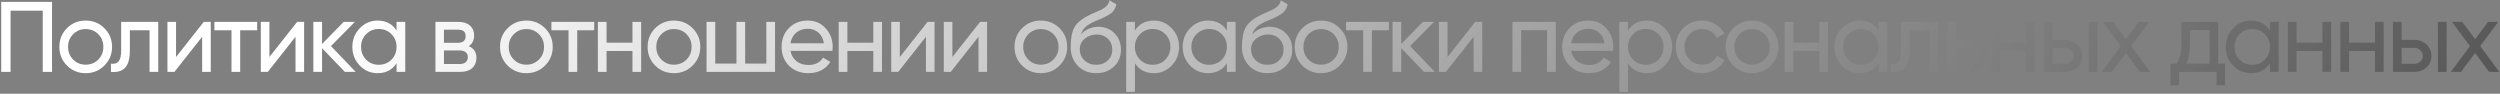 <?xml version="1.0" encoding="UTF-8"?> <svg xmlns="http://www.w3.org/2000/svg" width="800" height="30" viewBox="0 0 800 30" fill="none"><rect x="0" y="0" width="800" height="30" fill="#808080" stroke="none"/><path d="M0.398 0.6H16.654V23H13.678V3.416H3.374V23H0.398V0.6Z" fill="url(#paint0_linear_439_10)"></path><path d="M33.397 20.984C31.776 22.605 29.781 23.416 27.413 23.416C25.045 23.416 23.05 22.605 21.429 20.984C19.808 19.363 18.997 17.368 18.997 15C18.997 12.632 19.808 10.637 21.429 9.016C23.05 7.395 25.045 6.584 27.413 6.584C29.781 6.584 31.776 7.395 33.397 9.016C35.04 10.659 35.861 12.653 35.861 15C35.861 17.347 35.04 19.341 33.397 20.984ZM27.413 20.696C29.013 20.696 30.357 20.152 31.445 19.064C32.533 17.976 33.077 16.621 33.077 15C33.077 13.379 32.533 12.024 31.445 10.936C30.357 9.848 29.013 9.304 27.413 9.304C25.834 9.304 24.501 9.848 23.413 10.936C22.325 12.024 21.781 13.379 21.781 15C21.781 16.621 22.325 17.976 23.413 19.064C24.501 20.152 25.834 20.696 27.413 20.696Z" fill="url(#paint1_linear_439_10)"></path><path d="M38.772 7H50.644V23H47.86V9.688H41.556V16.216C41.556 18.776 41.044 20.6 40.02 21.688C38.996 22.755 37.492 23.192 35.508 23V20.376C36.618 20.525 37.439 20.28 37.972 19.64C38.506 18.979 38.772 17.816 38.772 16.152V7Z" fill="url(#paint2_linear_439_10)"></path><path d="M56.335 18.232L65.199 7H67.439V23H64.687V11.768L55.823 23H53.583V7H56.335V18.232Z" fill="url(#paint3_linear_439_10)"></path><path d="M68.605 7H82.301V9.688H76.861V23H74.077V9.688H68.605V7Z" fill="url(#paint4_linear_439_10)"></path><path d="M86.212 18.232L95.076 7H97.316V23H94.564V11.768L85.7 23H83.46V7H86.212V18.232Z" fill="url(#paint5_linear_439_10)"></path><path d="M105.906 14.744L113.81 23H110.354L103.058 15.416V23H100.274V7H103.058V14.072L109.97 7H113.554L105.906 14.744Z" fill="url(#paint6_linear_439_10)"></path><path d="M126.898 9.752V7H129.682V23H126.898V20.248C125.533 22.36 123.517 23.416 120.85 23.416C118.589 23.416 116.68 22.605 115.122 20.984C113.544 19.341 112.754 17.347 112.754 15C112.754 12.675 113.544 10.691 115.122 9.048C116.701 7.405 118.61 6.584 120.85 6.584C123.517 6.584 125.533 7.64 126.898 9.752ZM121.202 20.728C122.824 20.728 124.178 20.184 125.266 19.096C126.354 17.965 126.898 16.6 126.898 15C126.898 13.379 126.354 12.024 125.266 10.936C124.178 9.827 122.824 9.272 121.202 9.272C119.602 9.272 118.258 9.827 117.17 10.936C116.082 12.024 115.538 13.379 115.538 15C115.538 16.6 116.082 17.965 117.17 19.096C118.258 20.184 119.602 20.728 121.202 20.728Z" fill="url(#paint7_linear_439_10)"></path><path d="M149.996 14.776C151.639 15.459 152.46 16.696 152.46 18.488C152.46 19.853 152.012 20.952 151.116 21.784C150.22 22.595 148.962 23 147.34 23H139.34V7H146.7C148.279 7 149.506 7.395 150.38 8.184C151.276 8.973 151.724 10.029 151.724 11.352C151.724 12.888 151.148 14.029 149.996 14.776ZM146.572 9.496H142.06V13.688H146.572C148.194 13.688 149.004 12.973 149.004 11.544C149.004 10.179 148.194 9.496 146.572 9.496ZM142.06 20.472H147.18C147.991 20.472 148.61 20.28 149.036 19.896C149.484 19.512 149.708 18.968 149.708 18.264C149.708 17.603 149.484 17.091 149.036 16.728C148.61 16.344 147.991 16.152 147.18 16.152H142.06V20.472Z" fill="url(#paint8_linear_439_10)"></path><path d="M174.409 20.984C172.788 22.605 170.793 23.416 168.425 23.416C166.057 23.416 164.063 22.605 162.441 20.984C160.82 19.363 160.009 17.368 160.009 15C160.009 12.632 160.82 10.637 162.441 9.016C164.063 7.395 166.057 6.584 168.425 6.584C170.793 6.584 172.788 7.395 174.409 9.016C176.052 10.659 176.873 12.653 176.873 15C176.873 17.347 176.052 19.341 174.409 20.984ZM168.425 20.696C170.025 20.696 171.369 20.152 172.457 19.064C173.545 17.976 174.089 16.621 174.089 15C174.089 13.379 173.545 12.024 172.457 10.936C171.369 9.848 170.025 9.304 168.425 9.304C166.847 9.304 165.513 9.848 164.425 10.936C163.337 12.024 162.793 13.379 162.793 15C162.793 16.621 163.337 17.976 164.425 19.064C165.513 20.152 166.847 20.696 168.425 20.696Z" fill="url(#paint9_linear_439_10)"></path><path d="M176.458 7H190.154V9.688H184.714V23H181.93V9.688H176.458V7Z" fill="url(#paint10_linear_439_10)"></path><path d="M202.386 13.656V7H205.17V23H202.386V16.312H194.098V23H191.314V7H194.098V13.656H202.386Z" fill="url(#paint11_linear_439_10)"></path><path d="M221.632 20.984C220.011 22.605 218.016 23.416 215.648 23.416C213.28 23.416 211.285 22.605 209.664 20.984C208.043 19.363 207.232 17.368 207.232 15C207.232 12.632 208.043 10.637 209.664 9.016C211.285 7.395 213.28 6.584 215.648 6.584C218.016 6.584 220.011 7.395 221.632 9.016C223.275 10.659 224.096 12.653 224.096 15C224.096 17.347 223.275 19.341 221.632 20.984ZM215.648 20.696C217.248 20.696 218.592 20.152 219.68 19.064C220.768 17.976 221.312 16.621 221.312 15C221.312 13.379 220.768 12.024 219.68 10.936C218.592 9.848 217.248 9.304 215.648 9.304C214.069 9.304 212.736 9.848 211.648 10.936C210.56 12.024 210.016 13.379 210.016 15C210.016 16.621 210.56 17.976 211.648 19.064C212.736 20.152 214.069 20.696 215.648 20.696Z" fill="url(#paint12_linear_439_10)"></path><path d="M245.234 20.344V7H248.018V23H226.098V7H228.882V20.344H235.666V7H238.45V20.344H245.234Z" fill="url(#paint13_linear_439_10)"></path><path d="M266.365 16.28H252.957C253.235 17.688 253.885 18.797 254.909 19.608C255.933 20.397 257.213 20.792 258.749 20.792C260.861 20.792 262.397 20.013 263.357 18.456L265.725 19.8C264.147 22.211 261.8 23.416 258.685 23.416C256.168 23.416 254.099 22.627 252.477 21.048C250.899 19.427 250.109 17.411 250.109 15C250.109 12.568 250.888 10.563 252.445 8.984C254.003 7.384 256.019 6.584 258.493 6.584C260.84 6.584 262.749 7.416 264.221 9.08C265.715 10.701 266.461 12.685 266.461 15.032C266.461 15.437 266.429 15.853 266.365 16.28ZM258.493 9.208C257.021 9.208 255.784 9.624 254.781 10.456C253.8 11.288 253.192 12.419 252.957 13.848H263.645C263.411 12.376 262.824 11.235 261.885 10.424C260.947 9.613 259.816 9.208 258.493 9.208Z" fill="url(#paint14_linear_439_10)"></path><path d="M279.454 13.656V7H282.238V23H279.454V16.312H271.166V23H268.382V7H271.166V13.656H279.454Z" fill="url(#paint15_linear_439_10)"></path><path d="M287.947 18.232L296.811 7H299.051V23H296.299V11.768L287.435 23H285.195V7H287.947V18.232Z" fill="url(#paint16_linear_439_10)"></path><path d="M304.761 18.232L313.625 7H315.865V23H313.113V11.768L304.249 23H302.009V7H304.761V18.232Z" fill="url(#paint17_linear_439_10)"></path><path d="M339.047 20.984C337.426 22.605 335.431 23.416 333.063 23.416C330.695 23.416 328.7 22.605 327.079 20.984C325.458 19.363 324.647 17.368 324.647 15C324.647 12.632 325.458 10.637 327.079 9.016C328.7 7.395 330.695 6.584 333.063 6.584C335.431 6.584 337.426 7.395 339.047 9.016C340.69 10.659 341.511 12.653 341.511 15C341.511 17.347 340.69 19.341 339.047 20.984ZM333.063 20.696C334.663 20.696 336.007 20.152 337.095 19.064C338.183 17.976 338.727 16.621 338.727 15C338.727 13.379 338.183 12.024 337.095 10.936C336.007 9.848 334.663 9.304 333.063 9.304C331.484 9.304 330.151 9.848 329.063 10.936C327.975 12.024 327.431 13.379 327.431 15C327.431 16.621 327.975 17.976 329.063 19.064C330.151 20.152 331.484 20.696 333.063 20.696Z" fill="url(#paint18_linear_439_10)"></path><path d="M350.777 23.416C348.409 23.416 346.457 22.637 344.921 21.08C343.385 19.501 342.617 17.496 342.617 15.064C342.617 12.312 343.012 10.211 343.801 8.76C344.612 7.288 346.254 5.955 348.729 4.76C348.857 4.696 349.006 4.621 349.177 4.536C349.369 4.451 349.593 4.355 349.849 4.248C350.126 4.12 350.361 4.013 350.553 3.928L352.281 3.16C353.988 2.307 354.894 1.283 355.001 0.088L357.241 1.368C357.092 2.115 356.846 2.712 356.505 3.16C356.484 3.203 356.42 3.299 356.313 3.448C356.206 3.576 356.132 3.672 356.089 3.736C356.046 3.779 355.972 3.853 355.865 3.96C355.78 4.045 355.684 4.131 355.577 4.216C355.492 4.301 355.374 4.387 355.225 4.472C354.436 4.963 353.87 5.283 353.529 5.432C353.401 5.496 353.262 5.56 353.113 5.624C352.985 5.688 352.878 5.741 352.793 5.784C352.708 5.827 352.644 5.859 352.601 5.88L351.545 6.328L350.521 6.744C349.092 7.363 348.036 7.992 347.353 8.632C346.67 9.272 346.18 10.083 345.881 11.064C346.542 10.253 347.374 9.635 348.377 9.208C349.401 8.781 350.446 8.568 351.513 8.568C353.54 8.568 355.236 9.251 356.601 10.616C358.009 12.003 358.713 13.763 358.713 15.896C358.713 18.072 357.966 19.875 356.473 21.304C354.958 22.712 353.06 23.416 350.777 23.416ZM355.929 15.896C355.929 14.467 355.46 13.304 354.521 12.408C353.604 11.491 352.388 11.032 350.873 11.032C349.529 11.032 348.292 11.469 347.161 12.344C346.073 13.219 345.529 14.349 345.529 15.736C345.529 17.187 346.03 18.381 347.033 19.32C348.036 20.259 349.284 20.728 350.777 20.728C352.292 20.728 353.518 20.269 354.457 19.352C355.438 18.435 355.929 17.283 355.929 15.896Z" fill="url(#paint19_linear_439_10)"></path><path d="M369.221 6.584C371.461 6.584 373.371 7.405 374.949 9.048C376.528 10.691 377.317 12.675 377.317 15C377.317 17.347 376.528 19.341 374.949 20.984C373.392 22.605 371.483 23.416 369.221 23.416C366.576 23.416 364.56 22.36 363.173 20.248V29.4H360.389V7H363.173V9.752C364.56 7.64 366.576 6.584 369.221 6.584ZM368.869 20.728C370.469 20.728 371.813 20.184 372.901 19.096C373.989 17.965 374.533 16.6 374.533 15C374.533 13.379 373.989 12.024 372.901 10.936C371.813 9.827 370.469 9.272 368.869 9.272C367.248 9.272 365.893 9.827 364.805 10.936C363.717 12.024 363.173 13.379 363.173 15C363.173 16.6 363.717 17.965 364.805 19.096C365.893 20.184 367.248 20.728 368.869 20.728Z" fill="url(#paint20_linear_439_10)"></path><path d="M392.607 9.752V7H395.391V23H392.607V20.248C391.242 22.36 389.226 23.416 386.559 23.416C384.298 23.416 382.389 22.605 380.831 20.984C379.253 19.341 378.463 17.347 378.463 15C378.463 12.675 379.253 10.691 380.831 9.048C382.41 7.405 384.319 6.584 386.559 6.584C389.226 6.584 391.242 7.64 392.607 9.752ZM386.911 20.728C388.533 20.728 389.887 20.184 390.975 19.096C392.063 17.965 392.607 16.6 392.607 15C392.607 13.379 392.063 12.024 390.975 10.936C389.887 9.827 388.533 9.272 386.911 9.272C385.311 9.272 383.967 9.827 382.879 10.936C381.791 12.024 381.247 13.379 381.247 15C381.247 16.6 381.791 17.965 382.879 19.096C383.967 20.184 385.311 20.728 386.911 20.728Z" fill="url(#paint21_linear_439_10)"></path><path d="M405.593 23.416C403.225 23.416 401.273 22.637 399.737 21.08C398.201 19.501 397.433 17.496 397.433 15.064C397.433 12.312 397.828 10.211 398.617 8.76C399.428 7.288 401.071 5.955 403.545 4.76C403.673 4.696 403.823 4.621 403.993 4.536C404.185 4.451 404.409 4.355 404.665 4.248C404.943 4.12 405.177 4.013 405.369 3.928L407.097 3.16C408.804 2.307 409.711 1.283 409.817 0.088L412.057 1.368C411.908 2.115 411.663 2.712 411.321 3.16C411.3 3.203 411.236 3.299 411.129 3.448C411.023 3.576 410.948 3.672 410.905 3.736C410.863 3.779 410.788 3.853 410.681 3.96C410.596 4.045 410.5 4.131 410.393 4.216C410.308 4.301 410.191 4.387 410.041 4.472C409.252 4.963 408.687 5.283 408.345 5.432C408.217 5.496 408.079 5.56 407.929 5.624C407.801 5.688 407.695 5.741 407.609 5.784C407.524 5.827 407.46 5.859 407.417 5.88L406.361 6.328L405.337 6.744C403.908 7.363 402.852 7.992 402.169 8.632C401.487 9.272 400.996 10.083 400.697 11.064C401.359 10.253 402.191 9.635 403.193 9.208C404.217 8.781 405.263 8.568 406.329 8.568C408.356 8.568 410.052 9.251 411.417 10.616C412.825 12.003 413.529 13.763 413.529 15.896C413.529 18.072 412.783 19.875 411.289 21.304C409.775 22.712 407.876 23.416 405.593 23.416ZM410.745 15.896C410.745 14.467 410.276 13.304 409.337 12.408C408.42 11.491 407.204 11.032 405.689 11.032C404.345 11.032 403.108 11.469 401.977 12.344C400.889 13.219 400.345 14.349 400.345 15.736C400.345 17.187 400.847 18.381 401.849 19.32C402.852 20.259 404.1 20.728 405.593 20.728C407.108 20.728 408.335 20.269 409.273 19.352C410.255 18.435 410.745 17.283 410.745 15.896Z" fill="url(#paint22_linear_439_10)"></path><path d="M428.709 20.984C427.088 22.605 425.093 23.416 422.725 23.416C420.357 23.416 418.363 22.605 416.741 20.984C415.12 19.363 414.309 17.368 414.309 15C414.309 12.632 415.12 10.637 416.741 9.016C418.363 7.395 420.357 6.584 422.725 6.584C425.093 6.584 427.088 7.395 428.709 9.016C430.352 10.659 431.173 12.653 431.173 15C431.173 17.347 430.352 19.341 428.709 20.984ZM422.725 20.696C424.325 20.696 425.669 20.152 426.757 19.064C427.845 17.976 428.389 16.621 428.389 15C428.389 13.379 427.845 12.024 426.757 10.936C425.669 9.848 424.325 9.304 422.725 9.304C421.147 9.304 419.813 9.848 418.725 10.936C417.637 12.024 417.093 13.379 417.093 15C417.093 16.621 417.637 17.976 418.725 19.064C419.813 20.152 421.147 20.696 422.725 20.696Z" fill="url(#paint23_linear_439_10)"></path><path d="M430.758 7H444.454V9.688H439.014V23H436.23V9.688H430.758V7Z" fill="url(#paint24_linear_439_10)"></path><path d="M451.246 14.744L459.15 23H455.694L448.398 15.416V23H445.614V7H448.398V14.072L455.31 7H458.894L451.246 14.744Z" fill="url(#paint25_linear_439_10)"></path><path d="M463.211 18.232L472.075 7H474.315V23H471.563V11.768L462.699 23H460.459V7H463.211V18.232Z" fill="url(#paint26_linear_439_10)"></path><path d="M483.993 7H497.849V23H495.065V9.656H486.777V23H483.993V7Z" fill="url(#paint27_linear_439_10)"></path><path d="M516.167 16.28H502.759C503.036 17.688 503.687 18.797 504.711 19.608C505.735 20.397 507.015 20.792 508.551 20.792C510.663 20.792 512.199 20.013 513.159 18.456L515.527 19.8C513.948 22.211 511.601 23.416 508.487 23.416C505.969 23.416 503.9 22.627 502.279 21.048C500.7 19.427 499.911 17.411 499.911 15C499.911 12.568 500.689 10.563 502.247 8.984C503.804 7.384 505.82 6.584 508.295 6.584C510.641 6.584 512.551 7.416 514.023 9.08C515.516 10.701 516.263 12.685 516.263 15.032C516.263 15.437 516.231 15.853 516.167 16.28ZM508.295 9.208C506.823 9.208 505.585 9.624 504.583 10.456C503.601 11.288 502.993 12.419 502.759 13.848H513.447C513.212 12.376 512.625 11.235 511.687 10.424C510.748 9.613 509.617 9.208 508.295 9.208Z" fill="url(#paint28_linear_439_10)"></path><path d="M527.015 6.584C529.255 6.584 531.164 7.405 532.743 9.048C534.322 10.691 535.111 12.675 535.111 15C535.111 17.347 534.322 19.341 532.743 20.984C531.186 22.605 529.276 23.416 527.015 23.416C524.37 23.416 522.354 22.36 520.967 20.248V29.4H518.183V7H520.967V9.752C522.354 7.64 524.37 6.584 527.015 6.584ZM526.663 20.728C528.263 20.728 529.607 20.184 530.695 19.096C531.783 17.965 532.327 16.6 532.327 15C532.327 13.379 531.783 12.024 530.695 10.936C529.607 9.827 528.263 9.272 526.663 9.272C525.042 9.272 523.687 9.827 522.599 10.936C521.511 12.024 520.967 13.379 520.967 15C520.967 16.6 521.511 17.965 522.599 19.096C523.687 20.184 525.042 20.728 526.663 20.728Z" fill="url(#paint29_linear_439_10)"></path><path d="M544.673 23.416C542.262 23.416 540.257 22.616 538.657 21.016C537.057 19.395 536.257 17.389 536.257 15C536.257 12.611 537.057 10.616 538.657 9.016C540.257 7.395 542.262 6.584 544.673 6.584C546.252 6.584 547.67 6.968 548.929 7.736C550.188 8.483 551.126 9.496 551.745 10.776L549.409 12.12C549.004 11.267 548.374 10.584 547.521 10.072C546.689 9.56 545.74 9.304 544.673 9.304C543.073 9.304 541.729 9.848 540.641 10.936C539.574 12.045 539.041 13.4 539.041 15C539.041 16.579 539.574 17.923 540.641 19.032C541.729 20.12 543.073 20.664 544.673 20.664C545.74 20.664 546.7 20.419 547.553 19.928C548.406 19.416 549.057 18.733 549.505 17.88L551.873 19.256C551.169 20.536 550.177 21.549 548.897 22.296C547.617 23.043 546.209 23.416 544.673 23.416Z" fill="url(#paint30_linear_439_10)"></path><path d="M566.627 20.984C565.006 22.605 563.011 23.416 560.643 23.416C558.275 23.416 556.28 22.605 554.659 20.984C553.038 19.363 552.227 17.368 552.227 15C552.227 12.632 553.038 10.637 554.659 9.016C556.28 7.395 558.275 6.584 560.643 6.584C563.011 6.584 565.006 7.395 566.627 9.016C568.27 10.659 569.091 12.653 569.091 15C569.091 17.347 568.27 19.341 566.627 20.984ZM560.643 20.696C562.243 20.696 563.587 20.152 564.675 19.064C565.763 17.976 566.307 16.621 566.307 15C566.307 13.379 565.763 12.024 564.675 10.936C563.587 9.848 562.243 9.304 560.643 9.304C559.064 9.304 557.731 9.848 556.643 10.936C555.555 12.024 555.011 13.379 555.011 15C555.011 16.621 555.555 17.976 556.643 19.064C557.731 20.152 559.064 20.696 560.643 20.696Z" fill="url(#paint31_linear_439_10)"></path><path d="M582.165 13.656V7H584.949V23H582.165V16.312H573.877V23H571.093V7H573.877V13.656H582.165Z" fill="url(#paint32_linear_439_10)"></path><path d="M601.155 9.752V7H603.939V23H601.155V20.248C599.789 22.36 597.773 23.416 595.107 23.416C592.845 23.416 590.936 22.605 589.379 20.984C587.8 19.341 587.011 17.347 587.011 15C587.011 12.675 587.8 10.691 589.379 9.048C590.957 7.405 592.867 6.584 595.107 6.584C597.773 6.584 599.789 7.64 601.155 9.752ZM595.459 20.728C597.08 20.728 598.435 20.184 599.523 19.096C600.611 17.965 601.155 16.6 601.155 15C601.155 13.379 600.611 12.024 599.523 10.936C598.435 9.827 597.08 9.272 595.459 9.272C593.859 9.272 592.515 9.827 591.427 10.936C590.339 12.024 589.795 13.379 589.795 15C589.795 16.6 590.339 17.965 591.427 19.096C592.515 20.184 593.859 20.728 595.459 20.728Z" fill="url(#paint33_linear_439_10)"></path><path d="M608.349 7H620.221V23H617.437V9.688H611.133V16.216C611.133 18.776 610.621 20.6 609.597 21.688C608.573 22.755 607.069 23.192 605.085 23V20.376C606.194 20.525 607.015 20.28 607.549 19.64C608.082 18.979 608.349 17.816 608.349 16.152V7Z" fill="url(#paint34_linear_439_10)"></path><path d="M625.943 12.76H629.911C631.511 12.76 632.834 13.24 633.879 14.2C634.946 15.139 635.479 16.365 635.479 17.88C635.479 19.395 634.946 20.632 633.879 21.592C632.813 22.531 631.49 23 629.911 23H623.159V7H625.943V12.76ZM625.943 20.408H629.911C630.722 20.408 631.394 20.173 631.927 19.704C632.461 19.235 632.727 18.627 632.727 17.88C632.727 17.133 632.45 16.525 631.895 16.056C631.362 15.565 630.701 15.32 629.911 15.32H625.943V20.408Z" fill="url(#paint35_linear_439_10)"></path><path d="M648.264 13.656V7H651.048V23H648.264V16.312H639.976V23H637.192V7H639.976V13.656H648.264Z" fill="url(#paint36_linear_439_10)"></path><path d="M656.789 12.76H660.757C662.357 12.76 663.68 13.24 664.725 14.2C665.792 15.139 666.325 16.365 666.325 17.88C666.325 19.395 665.792 20.632 664.725 21.592C663.659 22.531 662.336 23 660.757 23H654.005V7H656.789V12.76ZM668.405 23V7H671.189V23H668.405ZM656.789 20.408H660.757C661.568 20.408 662.24 20.173 662.773 19.704C663.307 19.235 663.573 18.627 663.573 17.88C663.573 17.133 663.296 16.525 662.741 16.056C662.208 15.565 661.547 15.32 660.757 15.32H656.789V20.408Z" fill="url(#paint37_linear_439_10)"></path><path d="M681.939 14.744L688.051 23H684.787L680.307 16.952L675.795 23H672.531L678.675 14.776L672.883 7H676.179L680.307 12.568L684.435 7H687.699L681.939 14.744Z" fill="url(#paint38_linear_439_10)"></path><path d="M709.832 7V20.344H712.04V27.288H709.288V23H697.288V27.288H694.536V20.344H696.488C697.512 18.936 698.024 16.963 698.024 14.424V7H709.832ZM699.656 20.344H707.08V9.592H700.776V14.424C700.776 16.771 700.402 18.744 699.656 20.344Z" fill="url(#paint39_linear_439_10)"></path><path d="M726.383 9.752V7H729.167V23H726.383V20.248C725.018 22.36 723.002 23.416 720.335 23.416C718.074 23.416 716.165 22.605 714.607 20.984C713.029 19.341 712.239 17.347 712.239 15C712.239 12.675 713.029 10.691 714.607 9.048C716.186 7.405 718.095 6.584 720.335 6.584C723.002 6.584 725.018 7.64 726.383 9.752ZM720.687 20.728C722.309 20.728 723.663 20.184 724.751 19.096C725.839 17.965 726.383 16.6 726.383 15C726.383 13.379 725.839 12.024 724.751 10.936C723.663 9.827 722.309 9.272 720.687 9.272C719.087 9.272 717.743 9.827 716.655 10.936C715.567 12.024 715.023 13.379 715.023 15C715.023 16.6 715.567 17.965 716.655 19.096C717.743 20.184 719.087 20.728 720.687 20.728Z" fill="url(#paint40_linear_439_10)"></path><path d="M743.177 13.656V7H745.961V23H743.177V16.312H734.889V23H732.105V7H734.889V13.656H743.177Z" fill="url(#paint41_linear_439_10)"></path><path d="M759.991 13.656V7H762.775V23H759.991V16.312H751.703V23H748.919V7H751.703V13.656H759.991Z" fill="url(#paint42_linear_439_10)"></path><path d="M768.517 12.76H772.485C774.085 12.76 775.408 13.24 776.453 14.2C777.52 15.139 778.053 16.365 778.053 17.88C778.053 19.395 777.52 20.632 776.453 21.592C775.386 22.531 774.064 23 772.485 23H765.733V7H768.517V12.76ZM780.133 23V7H782.917V23H780.133ZM768.517 20.408H772.485C773.296 20.408 773.968 20.173 774.501 19.704C775.034 19.235 775.301 18.627 775.301 17.88C775.301 17.133 775.024 16.525 774.469 16.056C773.936 15.565 773.274 15.32 772.485 15.32H768.517V20.408Z" fill="url(#paint43_linear_439_10)"></path><path d="M793.666 14.744L799.778 23H796.514L792.034 16.952L787.522 23H784.258L790.402 14.776L784.61 7H787.906L792.034 12.568L796.162 7H799.426L793.666 14.744Z" fill="url(#paint44_linear_439_10)"></path><defs><linearGradient id="paint0_linear_439_10" x1="114.66" y1="-0.5" x2="597.259" y2="348.375" gradientUnits="userSpaceOnUse"><stop stop-color="white"></stop><stop offset="1" stop-color="#4F4F4F"></stop></linearGradient><linearGradient id="paint1_linear_439_10" x1="114.66" y1="-0.5" x2="597.259" y2="348.375" gradientUnits="userSpaceOnUse"><stop stop-color="white"></stop><stop offset="1" stop-color="#4F4F4F"></stop></linearGradient><linearGradient id="paint2_linear_439_10" x1="114.66" y1="-0.5" x2="597.259" y2="348.375" gradientUnits="userSpaceOnUse"><stop stop-color="white"></stop><stop offset="1" stop-color="#4F4F4F"></stop></linearGradient><linearGradient id="paint3_linear_439_10" x1="114.66" y1="-0.5" x2="597.259" y2="348.375" gradientUnits="userSpaceOnUse"><stop stop-color="white"></stop><stop offset="1" stop-color="#4F4F4F"></stop></linearGradient><linearGradient id="paint4_linear_439_10" x1="114.66" y1="-0.5" x2="597.259" y2="348.375" gradientUnits="userSpaceOnUse"><stop stop-color="white"></stop><stop offset="1" stop-color="#4F4F4F"></stop></linearGradient><linearGradient id="paint5_linear_439_10" x1="114.66" y1="-0.5" x2="597.259" y2="348.375" gradientUnits="userSpaceOnUse"><stop stop-color="white"></stop><stop offset="1" stop-color="#4F4F4F"></stop></linearGradient><linearGradient id="paint6_linear_439_10" x1="114.66" y1="-0.5" x2="597.259" y2="348.375" gradientUnits="userSpaceOnUse"><stop stop-color="white"></stop><stop offset="1" stop-color="#4F4F4F"></stop></linearGradient><linearGradient id="paint7_linear_439_10" x1="114.66" y1="-0.5" x2="597.259" y2="348.375" gradientUnits="userSpaceOnUse"><stop stop-color="white"></stop><stop offset="1" stop-color="#4F4F4F"></stop></linearGradient><linearGradient id="paint8_linear_439_10" x1="114.66" y1="-0.5" x2="597.259" y2="348.375" gradientUnits="userSpaceOnUse"><stop stop-color="white"></stop><stop offset="1" stop-color="#4F4F4F"></stop></linearGradient><linearGradient id="paint9_linear_439_10" x1="114.66" y1="-0.5" x2="597.259" y2="348.375" gradientUnits="userSpaceOnUse"><stop stop-color="white"></stop><stop offset="1" stop-color="#4F4F4F"></stop></linearGradient><linearGradient id="paint10_linear_439_10" x1="114.66" y1="-0.5" x2="597.259" y2="348.375" gradientUnits="userSpaceOnUse"><stop stop-color="white"></stop><stop offset="1" stop-color="#4F4F4F"></stop></linearGradient><linearGradient id="paint11_linear_439_10" x1="114.66" y1="-0.5" x2="597.259" y2="348.375" gradientUnits="userSpaceOnUse"><stop stop-color="white"></stop><stop offset="1" stop-color="#4F4F4F"></stop></linearGradient><linearGradient id="paint12_linear_439_10" x1="114.66" y1="-0.5" x2="597.259" y2="348.375" gradientUnits="userSpaceOnUse"><stop stop-color="white"></stop><stop offset="1" stop-color="#4F4F4F"></stop></linearGradient><linearGradient id="paint13_linear_439_10" x1="114.66" y1="-0.5" x2="597.259" y2="348.375" gradientUnits="userSpaceOnUse"><stop stop-color="white"></stop><stop offset="1" stop-color="#4F4F4F"></stop></linearGradient><linearGradient id="paint14_linear_439_10" x1="114.66" y1="-0.5" x2="597.259" y2="348.375" gradientUnits="userSpaceOnUse"><stop stop-color="white"></stop><stop offset="1" stop-color="#4F4F4F"></stop></linearGradient><linearGradient id="paint15_linear_439_10" x1="114.66" y1="-0.5" x2="597.259" y2="348.375" gradientUnits="userSpaceOnUse"><stop stop-color="white"></stop><stop offset="1" stop-color="#4F4F4F"></stop></linearGradient><linearGradient id="paint16_linear_439_10" x1="114.66" y1="-0.5" x2="597.259" y2="348.375" gradientUnits="userSpaceOnUse"><stop stop-color="white"></stop><stop offset="1" stop-color="#4F4F4F"></stop></linearGradient><linearGradient id="paint17_linear_439_10" x1="114.66" y1="-0.5" x2="597.259" y2="348.375" gradientUnits="userSpaceOnUse"><stop stop-color="white"></stop><stop offset="1" stop-color="#4F4F4F"></stop></linearGradient><linearGradient id="paint18_linear_439_10" x1="114.66" y1="-0.5" x2="597.259" y2="348.375" gradientUnits="userSpaceOnUse"><stop stop-color="white"></stop><stop offset="1" stop-color="#4F4F4F"></stop></linearGradient><linearGradient id="paint19_linear_439_10" x1="114.66" y1="-0.5" x2="597.259" y2="348.375" gradientUnits="userSpaceOnUse"><stop stop-color="white"></stop><stop offset="1" stop-color="#4F4F4F"></stop></linearGradient><linearGradient id="paint20_linear_439_10" x1="114.66" y1="-0.5" x2="597.259" y2="348.375" gradientUnits="userSpaceOnUse"><stop stop-color="white"></stop><stop offset="1" stop-color="#4F4F4F"></stop></linearGradient><linearGradient id="paint21_linear_439_10" x1="114.66" y1="-0.5" x2="597.259" y2="348.375" gradientUnits="userSpaceOnUse"><stop stop-color="white"></stop><stop offset="1" stop-color="#4F4F4F"></stop></linearGradient><linearGradient id="paint22_linear_439_10" x1="114.66" y1="-0.5" x2="597.259" y2="348.375" gradientUnits="userSpaceOnUse"><stop stop-color="white"></stop><stop offset="1" stop-color="#4F4F4F"></stop></linearGradient><linearGradient id="paint23_linear_439_10" x1="114.66" y1="-0.5" x2="597.259" y2="348.375" gradientUnits="userSpaceOnUse"><stop stop-color="white"></stop><stop offset="1" stop-color="#4F4F4F"></stop></linearGradient><linearGradient id="paint24_linear_439_10" x1="114.66" y1="-0.5" x2="597.259" y2="348.375" gradientUnits="userSpaceOnUse"><stop stop-color="white"></stop><stop offset="1" stop-color="#4F4F4F"></stop></linearGradient><linearGradient id="paint25_linear_439_10" x1="114.66" y1="-0.5" x2="597.259" y2="348.375" gradientUnits="userSpaceOnUse"><stop stop-color="white"></stop><stop offset="1" stop-color="#4F4F4F"></stop></linearGradient><linearGradient id="paint26_linear_439_10" x1="114.66" y1="-0.5" x2="597.259" y2="348.375" gradientUnits="userSpaceOnUse"><stop stop-color="white"></stop><stop offset="1" stop-color="#4F4F4F"></stop></linearGradient><linearGradient id="paint27_linear_439_10" x1="114.66" y1="-0.5" x2="597.259" y2="348.375" gradientUnits="userSpaceOnUse"><stop stop-color="white"></stop><stop offset="1" stop-color="#4F4F4F"></stop></linearGradient><linearGradient id="paint28_linear_439_10" x1="114.66" y1="-0.5" x2="597.259" y2="348.375" gradientUnits="userSpaceOnUse"><stop stop-color="white"></stop><stop offset="1" stop-color="#4F4F4F"></stop></linearGradient><linearGradient id="paint29_linear_439_10" x1="114.66" y1="-0.5" x2="597.259" y2="348.375" gradientUnits="userSpaceOnUse"><stop stop-color="white"></stop><stop offset="1" stop-color="#4F4F4F"></stop></linearGradient><linearGradient id="paint30_linear_439_10" x1="114.66" y1="-0.5" x2="597.259" y2="348.375" gradientUnits="userSpaceOnUse"><stop stop-color="white"></stop><stop offset="1" stop-color="#4F4F4F"></stop></linearGradient><linearGradient id="paint31_linear_439_10" x1="114.66" y1="-0.5" x2="597.259" y2="348.375" gradientUnits="userSpaceOnUse"><stop stop-color="white"></stop><stop offset="1" stop-color="#4F4F4F"></stop></linearGradient><linearGradient id="paint32_linear_439_10" x1="114.66" y1="-0.5" x2="597.259" y2="348.375" gradientUnits="userSpaceOnUse"><stop stop-color="white"></stop><stop offset="1" stop-color="#4F4F4F"></stop></linearGradient><linearGradient id="paint33_linear_439_10" x1="114.66" y1="-0.5" x2="597.259" y2="348.375" gradientUnits="userSpaceOnUse"><stop stop-color="white"></stop><stop offset="1" stop-color="#4F4F4F"></stop></linearGradient><linearGradient id="paint34_linear_439_10" x1="114.66" y1="-0.5" x2="597.259" y2="348.375" gradientUnits="userSpaceOnUse"><stop stop-color="white"></stop><stop offset="1" stop-color="#4F4F4F"></stop></linearGradient><linearGradient id="paint35_linear_439_10" x1="114.66" y1="-0.5" x2="597.259" y2="348.375" gradientUnits="userSpaceOnUse"><stop stop-color="white"></stop><stop offset="1" stop-color="#4F4F4F"></stop></linearGradient><linearGradient id="paint36_linear_439_10" x1="114.66" y1="-0.5" x2="597.259" y2="348.375" gradientUnits="userSpaceOnUse"><stop stop-color="white"></stop><stop offset="1" stop-color="#4F4F4F"></stop></linearGradient><linearGradient id="paint37_linear_439_10" x1="114.66" y1="-0.5" x2="597.259" y2="348.375" gradientUnits="userSpaceOnUse"><stop stop-color="white"></stop><stop offset="1" stop-color="#4F4F4F"></stop></linearGradient><linearGradient id="paint38_linear_439_10" x1="114.66" y1="-0.5" x2="597.259" y2="348.375" gradientUnits="userSpaceOnUse"><stop stop-color="white"></stop><stop offset="1" stop-color="#4F4F4F"></stop></linearGradient><linearGradient id="paint39_linear_439_10" x1="114.66" y1="-0.5" x2="597.259" y2="348.375" gradientUnits="userSpaceOnUse"><stop stop-color="white"></stop><stop offset="1" stop-color="#4F4F4F"></stop></linearGradient><linearGradient id="paint40_linear_439_10" x1="114.66" y1="-0.5" x2="597.259" y2="348.375" gradientUnits="userSpaceOnUse"><stop stop-color="white"></stop><stop offset="1" stop-color="#4F4F4F"></stop></linearGradient><linearGradient id="paint41_linear_439_10" x1="114.66" y1="-0.5" x2="597.259" y2="348.375" gradientUnits="userSpaceOnUse"><stop stop-color="white"></stop><stop offset="1" stop-color="#4F4F4F"></stop></linearGradient><linearGradient id="paint42_linear_439_10" x1="114.66" y1="-0.5" x2="597.259" y2="348.375" gradientUnits="userSpaceOnUse"><stop stop-color="white"></stop><stop offset="1" stop-color="#4F4F4F"></stop></linearGradient><linearGradient id="paint43_linear_439_10" x1="114.66" y1="-0.5" x2="597.259" y2="348.375" gradientUnits="userSpaceOnUse"><stop stop-color="white"></stop><stop offset="1" stop-color="#4F4F4F"></stop></linearGradient><linearGradient id="paint44_linear_439_10" x1="114.66" y1="-0.5" x2="597.259" y2="348.375" gradientUnits="userSpaceOnUse"><stop stop-color="white"></stop><stop offset="1" stop-color="#4F4F4F"></stop></linearGradient></defs></svg> 